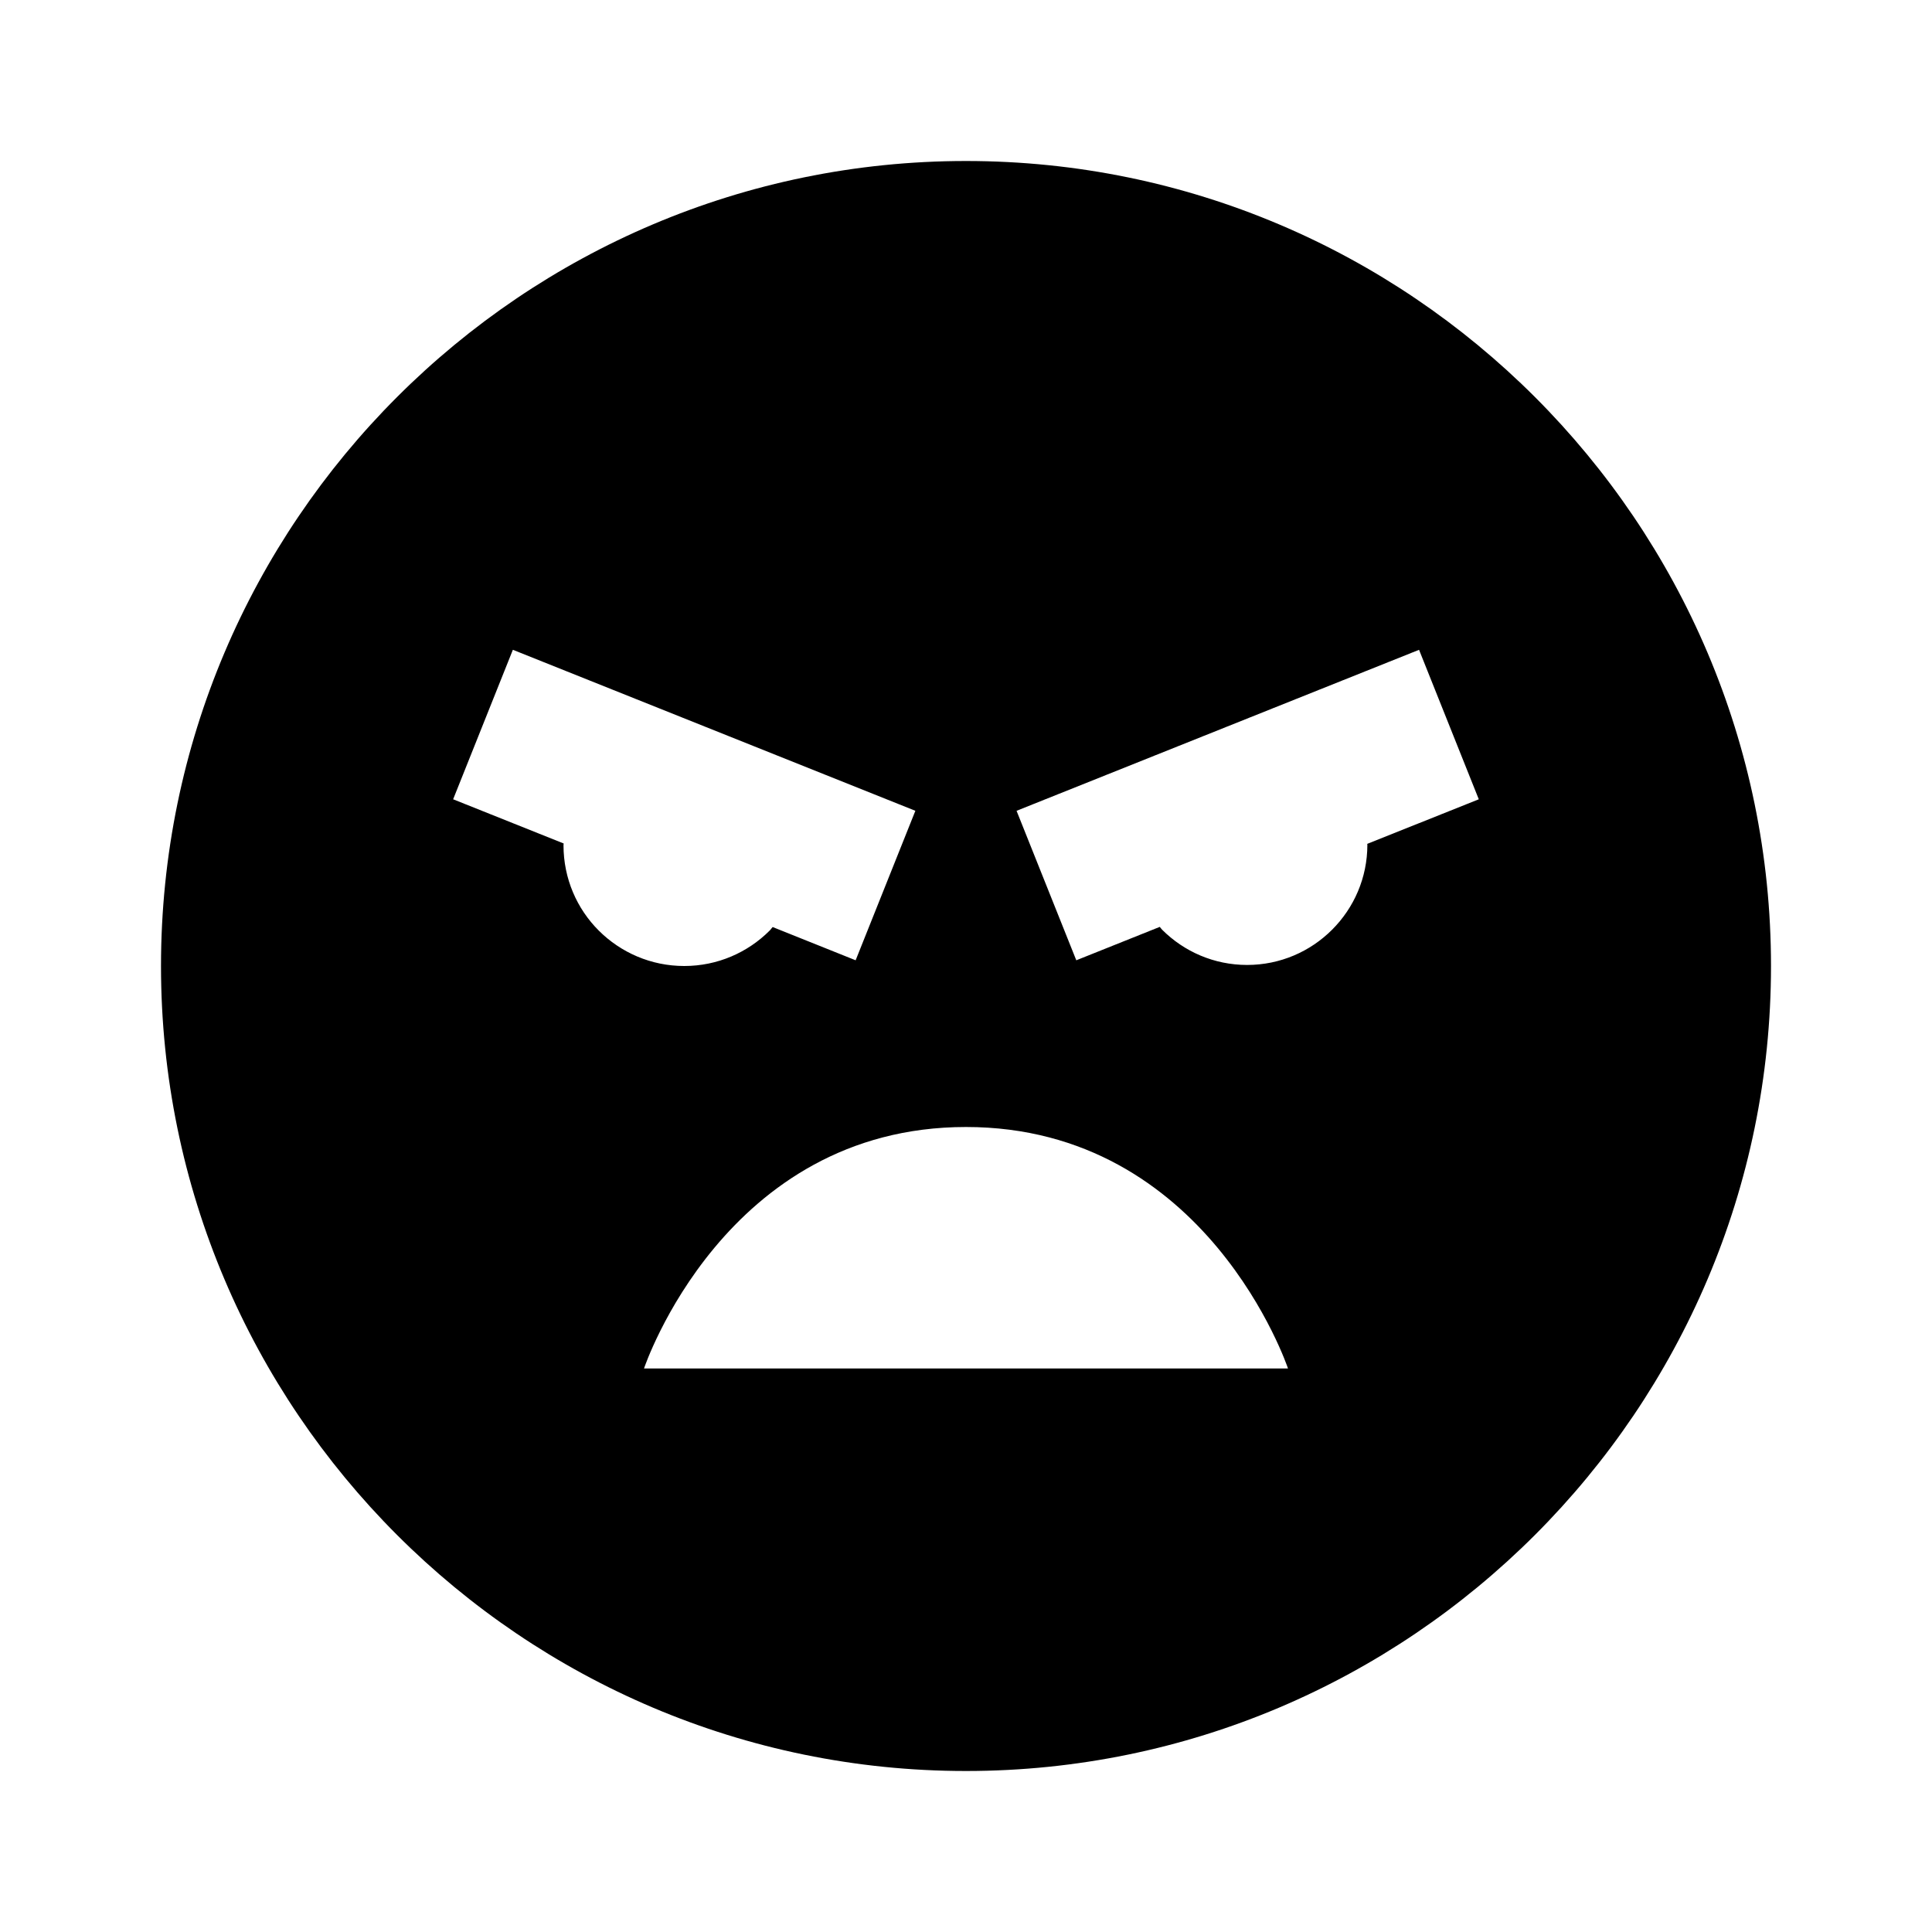 <svg xmlns="http://www.w3.org/2000/svg" width="24" height="24" viewBox="0 0 24 24"><path d="M12,2C6.486,2,2,6.486,2,12c0,5.514,4.486,10,10,10s10-4.486,10-10C22,6.486,17.514,2,12,2z M7,10.5 c0-0.007,0.002-0.015,0.002-0.022L5.629,9.929l0.742-1.857l5,2l-0.742,1.857l-1.031-0.413c-0.014,0.014-0.023,0.031-0.037,0.044 C9.289,11.832,8.914,12,8.5,12s-0.789-0.168-1.061-0.439S7,10.914,7,10.5z M8,17c0,0,1-3,4-3s4,3,4,3H8z M16.986,10.493 c0,0.412-0.167,0.785-0.438,1.056s-0.644,0.438-1.056,0.438s-0.785-0.167-1.056-0.438c-0.011-0.011-0.019-0.024-0.029-0.035 l-1.037,0.415l-0.742-1.857l5-2l0.742,1.857l-1.386,0.554C16.985,10.486,16.986,10.49,16.986,10.493z"/></svg>